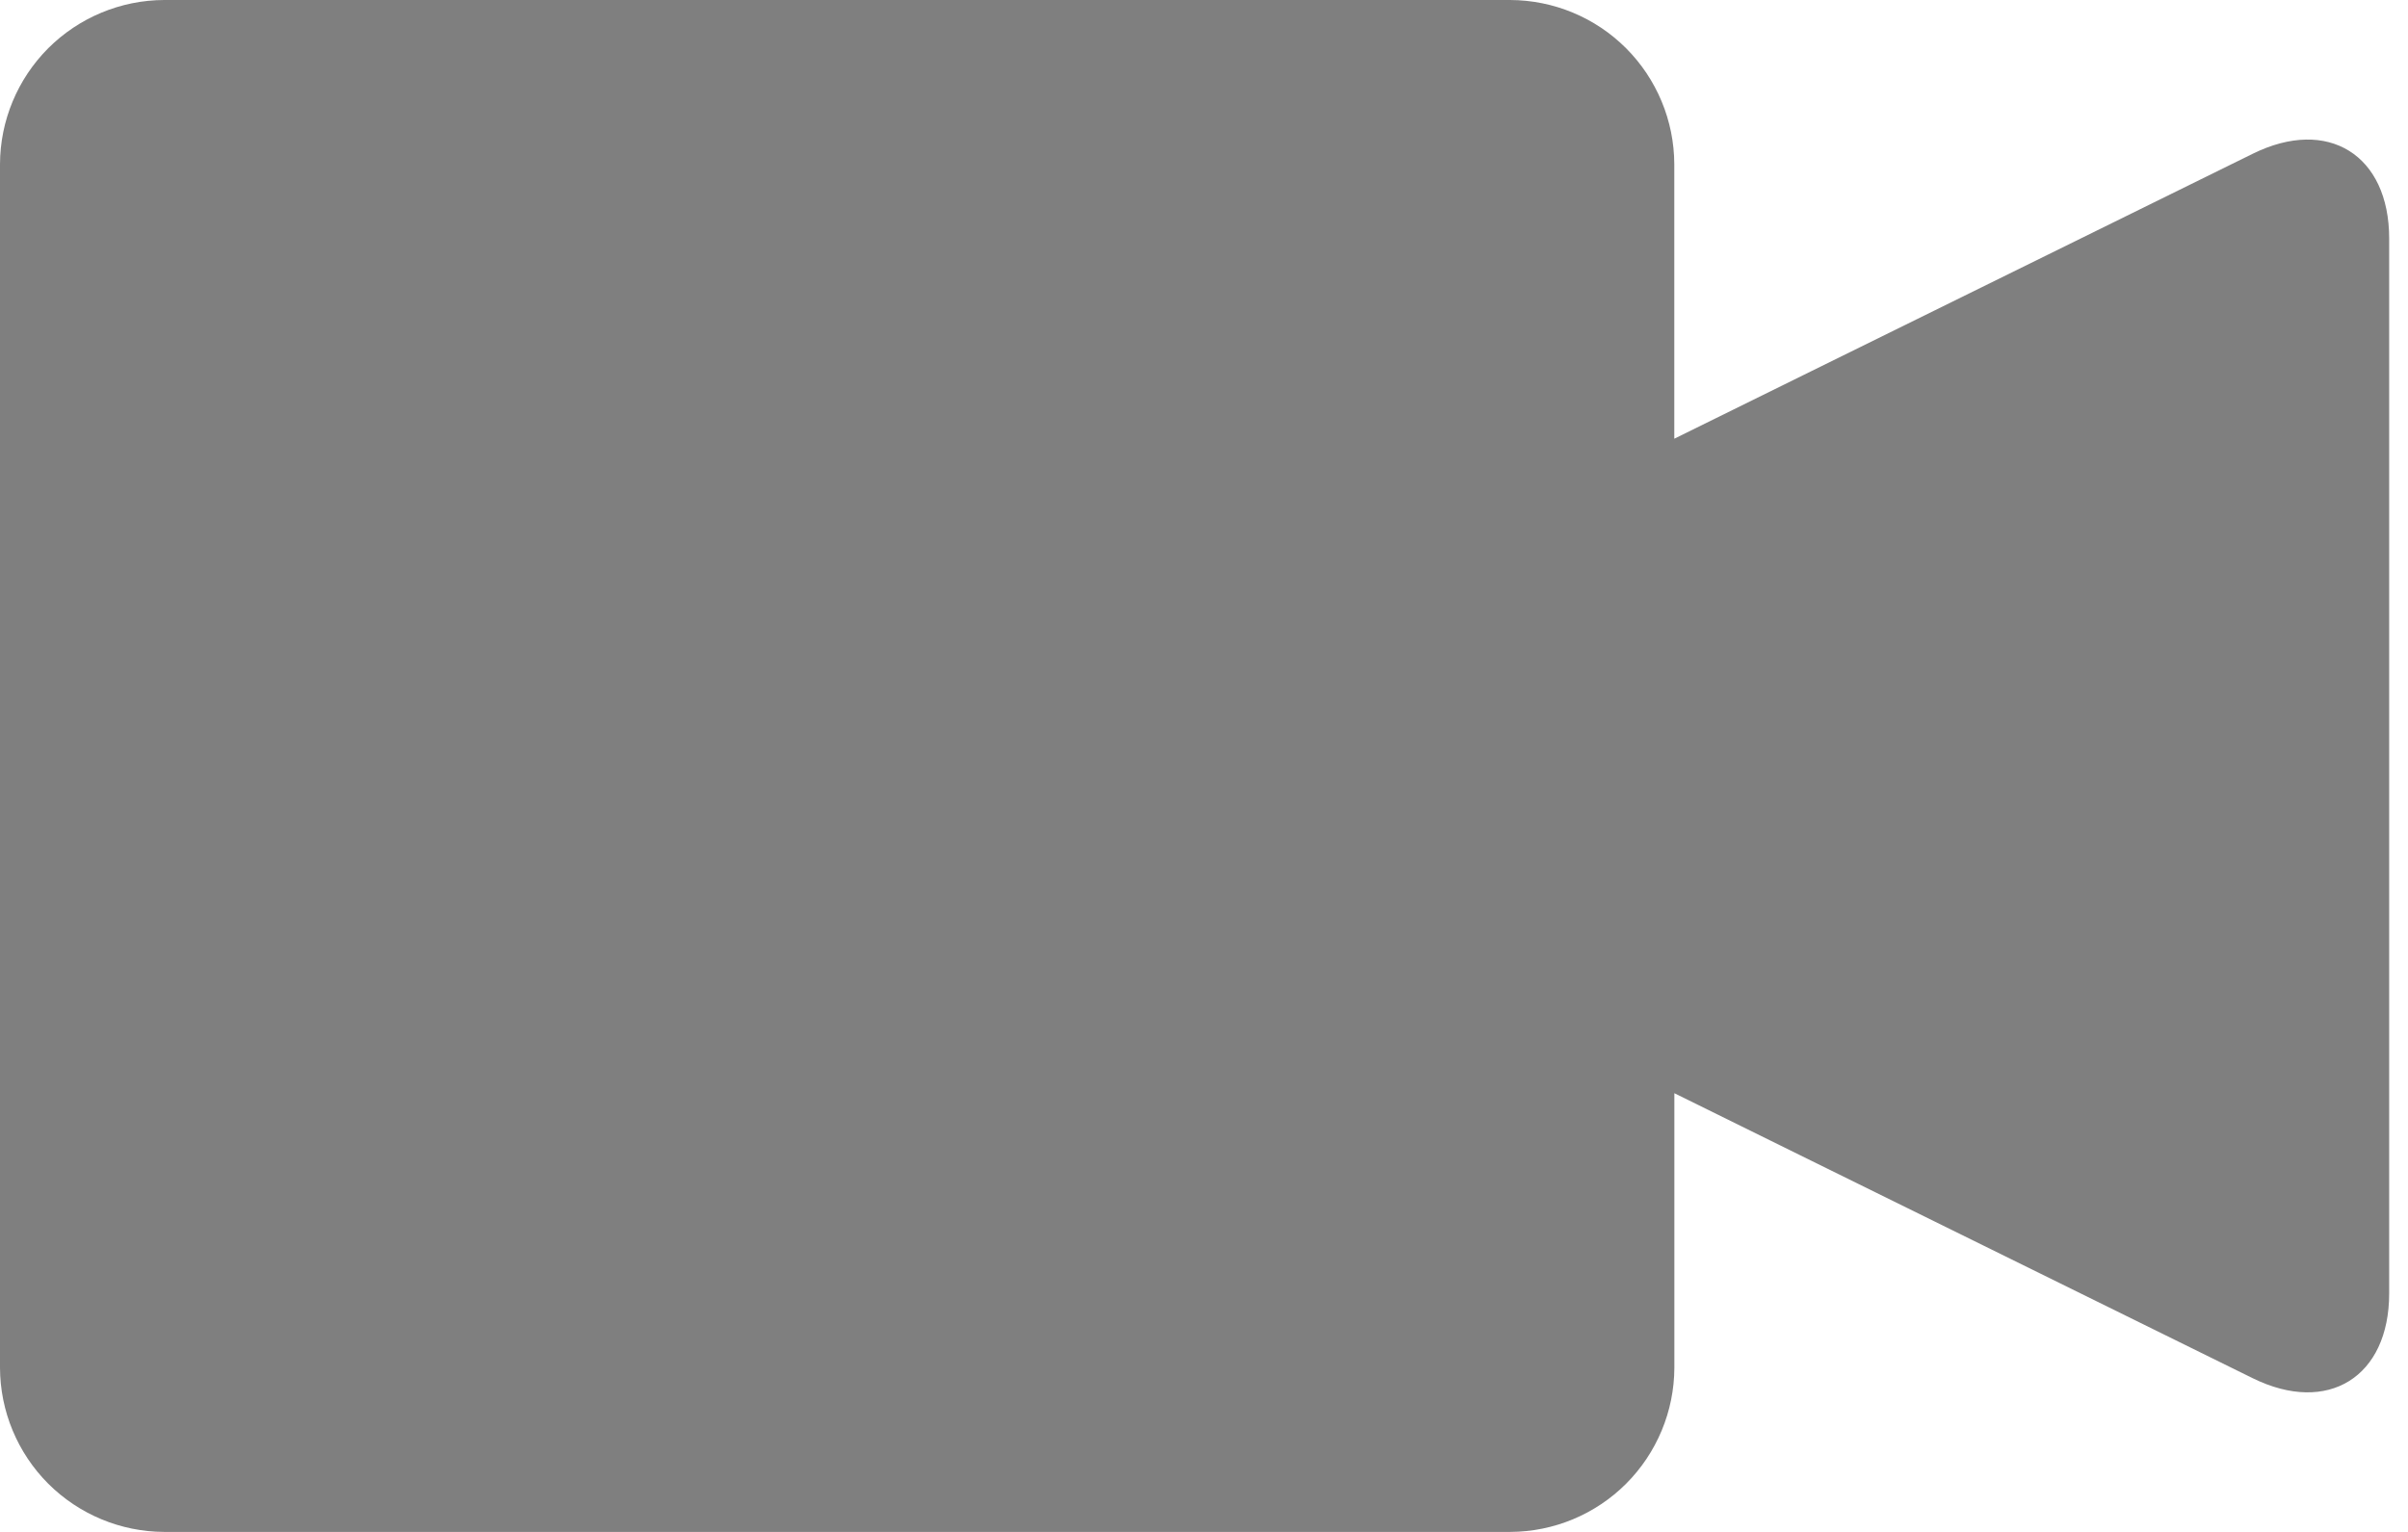 <svg width="33" height="21" viewBox="0 0 33 21" fill="none" xmlns="http://www.w3.org/2000/svg">
<path d="M30.874 2.107L24.813 5.093L22.945 6.014V2.25C22.943 1.654 22.705 1.083 22.284 0.661C21.862 0.239 21.291 0.002 20.694 0H2.25C1.654 0.002 1.083 0.24 0.661 0.661C0.24 1.083 0.002 1.654 0 2.25V18.75C0.002 19.346 0.24 19.917 0.661 20.339C1.083 20.76 1.654 20.998 2.25 21H20.696C21.292 20.998 21.863 20.761 22.285 20.339C22.706 19.917 22.944 19.346 22.946 18.75V14.986L24.813 15.907L30.872 18.893C31.902 19.4 32.742 18.877 32.742 17.731V3.269C32.742 2.123 31.902 1.6 30.874 2.107Z" fill="black" fill-opacity="0.5"/>
</svg>
